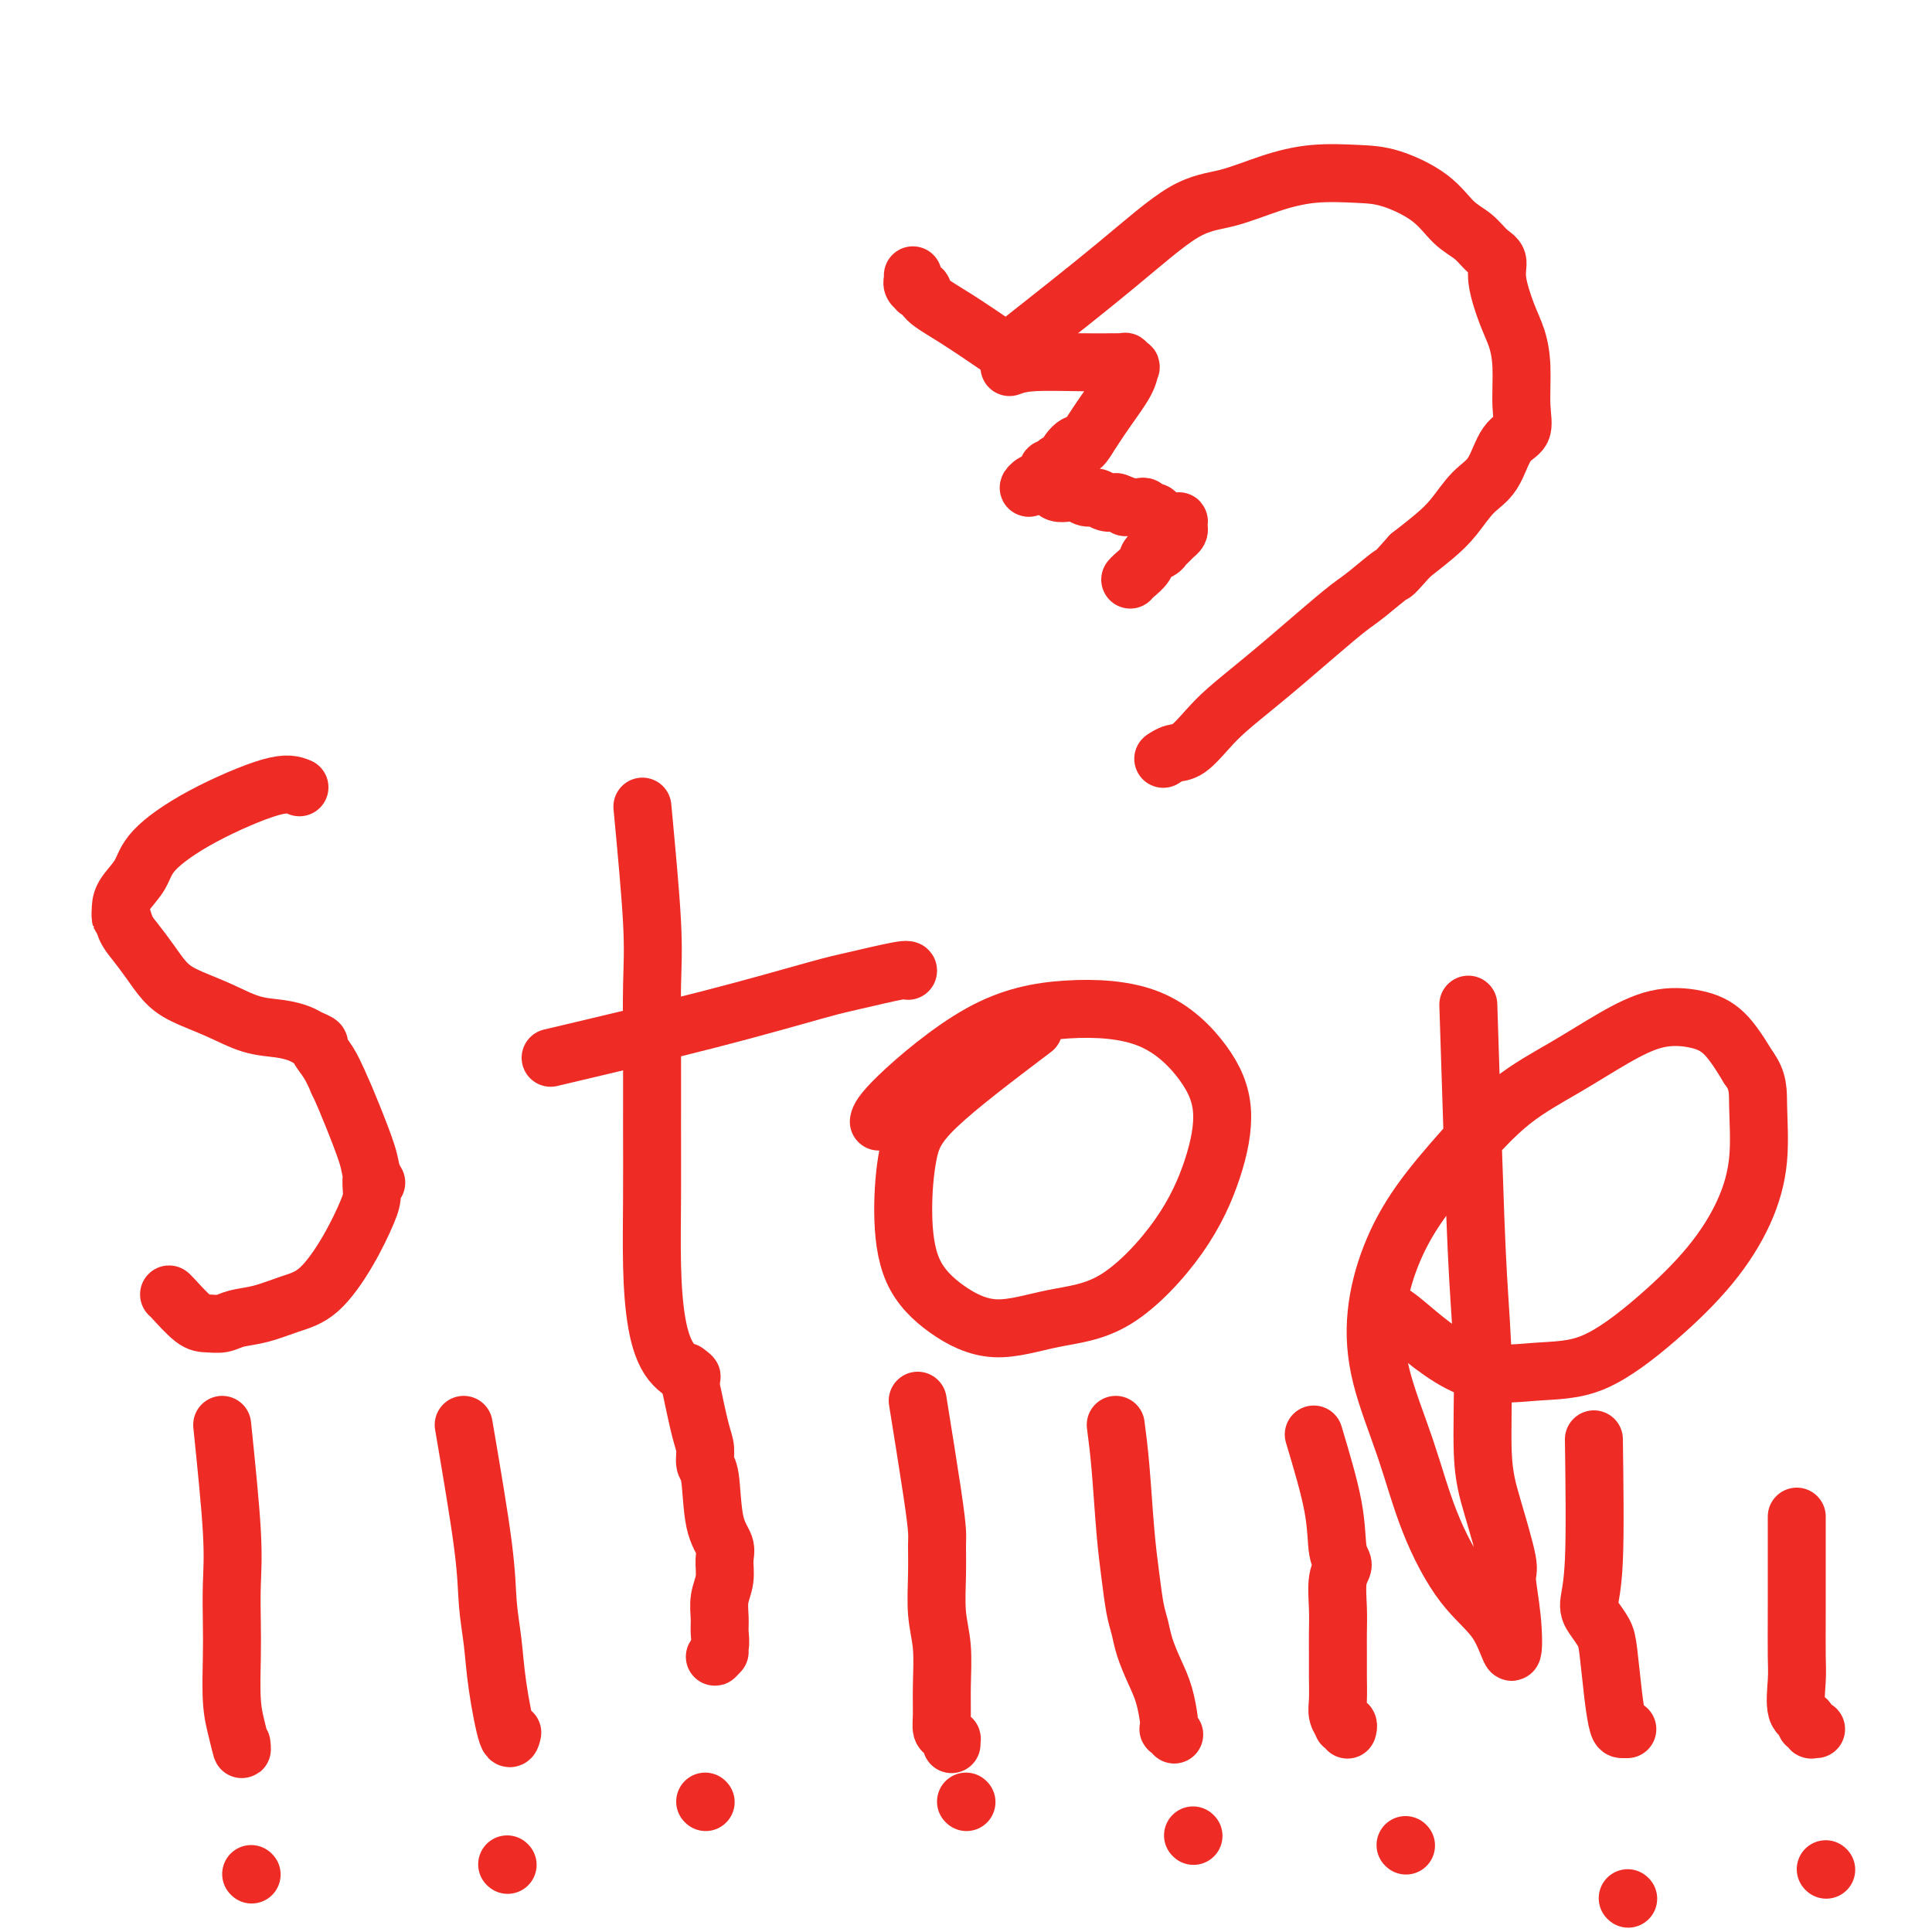 <svg viewBox='0 0 400 400' version='1.1' xmlns='http://www.w3.org/2000/svg' xmlns:xlink='http://www.w3.org/1999/xlink'><g fill='none' stroke='#EE2B24' stroke-width='12' stroke-linecap='round' stroke-linejoin='round'><path d='M62,163c-1.235,-0.500 -2.471,-1.001 -6,0c-3.529,1.001 -9.352,3.503 -14,6c-4.648,2.497 -8.121,4.990 -10,7c-1.879,2.010 -2.164,3.538 -3,5c-0.836,1.462 -2.222,2.860 -3,4c-0.778,1.140 -0.950,2.023 -1,3c-0.050,0.977 0.020,2.049 0,2c-0.020,-0.049 -0.130,-1.220 0,-1c0.130,0.220 0.500,1.830 1,3c0.500,1.170 1.132,1.902 2,3c0.868,1.098 1.973,2.564 3,4c1.027,1.436 1.975,2.843 3,4c1.025,1.157 2.127,2.064 4,3c1.873,0.936 4.518,1.900 7,3c2.482,1.100 4.803,2.337 7,3c2.197,0.663 4.272,0.754 6,1c1.728,0.246 3.110,0.649 4,1c0.890,0.351 1.288,0.652 2,1c0.712,0.348 1.737,0.743 2,1c0.263,0.257 -0.237,0.377 0,1c0.237,0.623 1.211,1.749 2,3c0.789,1.251 1.395,2.625 2,4'/><path d='M70,224c1.127,2.392 1.944,4.372 3,7c1.056,2.628 2.350,5.904 3,8c0.650,2.096 0.657,3.012 1,4c0.343,0.988 1.024,2.049 1,2c-0.024,-0.049 -0.753,-1.208 -1,-1c-0.247,0.208 -0.014,1.785 0,3c0.014,1.215 -0.193,2.070 -1,4c-0.807,1.930 -2.215,4.937 -4,8c-1.785,3.063 -3.947,6.184 -6,8c-2.053,1.816 -3.995,2.329 -6,3c-2.005,0.671 -4.072,1.500 -6,2c-1.928,0.500 -3.718,0.670 -5,1c-1.282,0.330 -2.056,0.821 -3,1c-0.944,0.179 -2.057,0.048 -3,0c-0.943,-0.048 -1.717,-0.013 -3,-1c-1.283,-0.987 -3.076,-2.997 -4,-4c-0.924,-1.003 -0.978,-1.001 -1,-1c-0.022,0.001 -0.011,0.000 0,0'/><path d='M133,167c0.845,9.000 1.691,18.001 2,24c0.309,5.999 0.082,8.998 0,13c-0.082,4.002 -0.020,9.008 0,14c0.020,4.992 -0.002,9.970 0,15c0.002,5.030 0.026,10.112 0,15c-0.026,4.888 -0.104,9.580 0,14c0.104,4.420 0.389,8.566 1,12c0.611,3.434 1.549,6.155 3,8c1.451,1.845 3.415,2.813 4,3c0.585,0.187 -0.207,-0.406 -1,-1'/><path d='M114,219c11.630,-2.746 23.260,-5.492 33,-8c9.740,-2.508 17.591,-4.777 22,-6c4.409,-1.223 5.378,-1.400 8,-2c2.622,-0.600 6.898,-1.623 9,-2c2.102,-0.377 2.029,-0.108 2,0c-0.029,0.108 -0.015,0.054 0,0'/><path d='M214,213c-7.809,5.911 -15.618,11.823 -20,16c-4.382,4.177 -5.335,6.621 -6,10c-0.665,3.379 -1.040,7.694 -1,12c0.040,4.306 0.496,8.603 2,12c1.504,3.397 4.056,5.896 7,8c2.944,2.104 6.280,3.814 10,4c3.720,0.186 7.826,-1.153 12,-2c4.174,-0.847 8.417,-1.201 13,-4c4.583,-2.799 9.505,-8.042 13,-13c3.495,-4.958 5.563,-9.632 7,-14c1.437,-4.368 2.243,-8.431 2,-12c-0.243,-3.569 -1.536,-6.643 -4,-10c-2.464,-3.357 -6.100,-6.997 -11,-9c-4.900,-2.003 -11.064,-2.368 -17,-2c-5.936,0.368 -11.643,1.470 -18,5c-6.357,3.530 -13.365,9.489 -17,13c-3.635,3.511 -3.896,4.575 -4,5c-0.104,0.425 -0.052,0.213 0,0'/><path d='M304,208c0.342,10.719 0.685,21.438 1,31c0.315,9.562 0.604,17.967 1,25c0.396,7.033 0.900,12.695 1,19c0.100,6.305 -0.205,13.252 0,18c0.205,4.748 0.918,7.296 2,11c1.082,3.704 2.533,8.565 3,11c0.467,2.435 -0.049,2.444 0,4c0.049,1.556 0.663,4.660 1,8c0.337,3.340 0.395,6.914 0,7c-0.395,0.086 -1.244,-3.318 -3,-6c-1.756,-2.682 -4.420,-4.641 -7,-8c-2.580,-3.359 -5.076,-8.116 -7,-13c-1.924,-4.884 -3.274,-9.894 -5,-15c-1.726,-5.106 -3.827,-10.308 -5,-15c-1.173,-4.692 -1.417,-8.875 -1,-13c0.417,-4.125 1.497,-8.191 3,-12c1.503,-3.809 3.431,-7.361 6,-11c2.569,-3.639 5.780,-7.364 9,-11c3.220,-3.636 6.450,-7.182 10,-10c3.550,-2.818 7.421,-4.907 11,-7c3.579,-2.093 6.865,-4.191 10,-6c3.135,-1.809 6.119,-3.330 9,-4c2.881,-0.670 5.660,-0.488 8,0c2.340,0.488 4.240,1.282 6,3c1.760,1.718 3.380,4.359 5,7'/><path d='M362,221c2.127,2.833 1.944,4.914 2,8c0.056,3.086 0.351,7.177 0,11c-0.351,3.823 -1.347,7.377 -3,11c-1.653,3.623 -3.964,7.315 -7,11c-3.036,3.685 -6.796,7.362 -11,11c-4.204,3.638 -8.853,7.238 -13,9c-4.147,1.762 -7.791,1.688 -12,2c-4.209,0.312 -8.984,1.012 -14,-1c-5.016,-2.012 -10.274,-6.734 -13,-9c-2.726,-2.266 -2.922,-2.076 -3,-2c-0.078,0.076 -0.039,0.038 0,0'/><path d='M146,373c0.000,0.000 0.100,0.100 0.1,0.1'/><path d='M46,295c0.845,8.255 1.690,16.510 2,22c0.310,5.490 0.086,8.214 0,11c-0.086,2.786 -0.033,5.634 0,8c0.033,2.366 0.048,4.250 0,7c-0.048,2.750 -0.157,6.366 0,9c0.157,2.634 0.581,4.286 1,6c0.419,1.714 0.834,3.490 1,4c0.166,0.510 0.083,-0.245 0,-1'/><path d='M52,388c0.000,0.000 0.100,0.100 0.1,0.1'/><path d='M96,295c1.603,9.399 3.207,18.797 4,25c0.793,6.203 0.777,9.210 1,12c0.223,2.790 0.687,5.364 1,8c0.313,2.636 0.476,5.336 1,9c0.524,3.664 1.410,8.294 2,10c0.590,1.706 0.883,0.487 1,0c0.117,-0.487 0.059,-0.244 0,0'/><path d='M105,386c0.000,0.000 0.100,0.100 0.1,0.1'/><path d='M143,287c0.725,3.435 1.450,6.869 2,9c0.550,2.131 0.926,2.958 1,4c0.074,1.042 -0.152,2.298 0,3c0.152,0.702 0.683,0.852 1,3c0.317,2.148 0.421,6.296 1,9c0.579,2.704 1.633,3.963 2,5c0.367,1.037 0.045,1.852 0,3c-0.045,1.148 0.185,2.628 0,4c-0.185,1.372 -0.786,2.635 -1,4c-0.214,1.365 -0.041,2.833 0,4c0.041,1.167 -0.051,2.035 0,3c0.051,0.965 0.244,2.029 0,3c-0.244,0.971 -0.927,1.849 -1,2c-0.073,0.151 0.463,-0.424 1,-1'/><path d='M190,290c1.154,7.181 2.308,14.362 3,19c0.692,4.638 0.921,6.733 1,8c0.079,1.267 0.007,1.705 0,3c-0.007,1.295 0.051,3.445 0,6c-0.051,2.555 -0.211,5.515 0,8c0.211,2.485 0.791,4.497 1,7c0.209,2.503 0.046,5.498 0,8c-0.046,2.502 0.026,4.512 0,6c-0.026,1.488 -0.151,2.455 0,3c0.151,0.545 0.576,0.668 1,1c0.424,0.332 0.846,0.874 1,1c0.154,0.126 0.041,-0.162 0,0c-0.041,0.162 -0.011,0.774 0,1c0.011,0.226 0.003,0.064 0,0c-0.003,-0.064 -0.002,-0.032 0,0'/><path d='M200,373c0.000,0.000 0.100,0.100 0.1,0.1'/><path d='M231,295c0.333,2.555 0.667,5.110 1,9c0.333,3.890 0.666,9.116 1,13c0.334,3.884 0.670,6.425 1,9c0.330,2.575 0.655,5.184 1,7c0.345,1.816 0.709,2.841 1,4c0.291,1.159 0.509,2.453 1,4c0.491,1.547 1.256,3.347 2,5c0.744,1.653 1.466,3.160 2,5c0.534,1.840 0.879,4.013 1,5c0.121,0.987 0.019,0.786 0,1c-0.019,0.214 0.047,0.841 0,1c-0.047,0.159 -0.205,-0.149 0,0c0.205,0.149 0.773,0.757 1,1c0.227,0.243 0.114,0.122 0,0'/><path d='M247,380c0.000,0.000 0.100,0.100 0.1,0.1'/><path d='M272,297c1.616,5.398 3.232,10.796 4,15c0.768,4.204 0.689,7.216 1,9c0.311,1.784 1.011,2.342 1,3c-0.011,0.658 -0.735,1.416 -1,3c-0.265,1.584 -0.071,3.992 0,6c0.071,2.008 0.018,3.615 0,5c-0.018,1.385 -0.001,2.546 0,4c0.001,1.454 -0.015,3.199 0,5c0.015,1.801 0.060,3.659 0,5c-0.060,1.341 -0.226,2.167 0,3c0.226,0.833 0.845,1.673 1,2c0.155,0.327 -0.155,0.140 0,0c0.155,-0.140 0.773,-0.233 1,0c0.227,0.233 0.061,0.794 0,1c-0.061,0.206 -0.017,0.059 0,0c0.017,-0.059 0.009,-0.029 0,0'/><path d='M291,382c0.000,0.000 0.100,0.100 0.1,0.1'/><path d='M330,298c0.129,9.618 0.258,19.236 0,25c-0.258,5.764 -0.903,7.674 -1,9c-0.097,1.326 0.355,2.068 1,3c0.645,0.932 1.482,2.054 2,3c0.518,0.946 0.718,1.718 1,4c0.282,2.282 0.646,6.076 1,9c0.354,2.924 0.697,4.980 1,6c0.303,1.020 0.566,1.005 1,1c0.434,-0.005 1.040,-0.001 1,0c-0.040,0.001 -0.726,0.000 -1,0c-0.274,-0.000 -0.137,-0.000 0,0'/><path d='M337,393c0.000,0.000 0.100,0.100 0.1,0.1'/><path d='M372,314c0.004,7.005 0.009,14.009 0,19c-0.009,4.991 -0.030,7.968 0,10c0.030,2.032 0.112,3.118 0,5c-0.112,1.882 -0.418,4.561 0,6c0.418,1.439 1.561,1.640 2,2c0.439,0.360 0.175,0.881 0,1c-0.175,0.119 -0.260,-0.164 0,0c0.260,0.164 0.863,0.776 1,1c0.137,0.224 -0.194,0.060 0,0c0.194,-0.060 0.913,-0.017 1,0c0.087,0.017 -0.456,0.009 -1,0'/><path d='M378,387c0.000,0.000 0.100,0.100 0.1,0.1'/><path d='M211,71c7.083,-5.588 14.165,-11.175 20,-16c5.835,-4.825 10.422,-8.887 14,-11c3.578,-2.113 6.148,-2.278 9,-3c2.852,-0.722 5.988,-2.001 9,-3c3.012,-0.999 5.901,-1.719 9,-2c3.099,-0.281 6.408,-0.123 9,0c2.592,0.123 4.465,0.211 7,1c2.535,0.789 5.731,2.279 8,4c2.269,1.721 3.612,3.671 5,5c1.388,1.329 2.823,2.035 4,3c1.177,0.965 2.098,2.189 3,3c0.902,0.811 1.787,1.210 2,2c0.213,0.790 -0.245,1.971 0,4c0.245,2.029 1.192,4.907 2,7c0.808,2.093 1.475,3.400 2,5c0.525,1.600 0.907,3.492 1,6c0.093,2.508 -0.102,5.632 0,8c0.102,2.368 0.502,3.981 0,5c-0.502,1.019 -1.907,1.444 -3,3c-1.093,1.556 -1.873,4.243 -3,6c-1.127,1.757 -2.601,2.584 -4,4c-1.399,1.416 -2.723,3.420 -4,5c-1.277,1.580 -2.508,2.737 -4,4c-1.492,1.263 -3.246,2.631 -5,4'/><path d='M292,115c-4.206,4.718 -3.222,3.514 -4,4c-0.778,0.486 -3.318,2.663 -5,4c-1.682,1.337 -2.505,1.834 -4,3c-1.495,1.166 -3.662,2.999 -6,5c-2.338,2.001 -4.845,4.168 -7,6c-2.155,1.832 -3.956,3.327 -6,5c-2.044,1.673 -4.331,3.524 -6,5c-1.669,1.476 -2.721,2.578 -4,4c-1.279,1.422 -2.786,3.165 -4,4c-1.214,0.835 -2.134,0.763 -3,1c-0.866,0.237 -1.676,0.782 -2,1c-0.324,0.218 -0.162,0.109 0,0'/><path d='M207,72c-3.146,-2.143 -6.292,-4.286 -9,-6c-2.708,-1.714 -4.978,-2.998 -6,-4c-1.022,-1.002 -0.796,-1.723 -1,-2c-0.204,-0.277 -0.839,-0.112 -1,0c-0.161,0.112 0.153,0.170 0,0c-0.153,-0.170 -0.773,-0.568 -1,-1c-0.227,-0.432 -0.061,-0.899 0,-1c0.061,-0.101 0.016,0.165 0,0c-0.016,-0.165 -0.005,-0.761 0,-1c0.005,-0.239 0.002,-0.119 0,0'/><path d='M209,76c1.162,-0.423 2.324,-0.845 5,-1c2.676,-0.155 6.864,-0.041 10,0c3.136,0.041 5.218,0.011 6,0c0.782,-0.011 0.265,-0.003 0,0c-0.265,0.003 -0.277,0.001 0,0c0.277,-0.001 0.844,-0.001 1,0c0.156,0.001 -0.098,0.005 0,0c0.098,-0.005 0.548,-0.017 1,0c0.452,0.017 0.905,0.064 1,0c0.095,-0.064 -0.168,-0.238 0,0c0.168,0.238 0.769,0.887 1,1c0.231,0.113 0.093,-0.310 0,0c-0.093,0.310 -0.140,1.353 -1,3c-0.860,1.647 -2.531,3.899 -4,6c-1.469,2.101 -2.734,4.050 -4,6'/><path d='M225,91c-1.551,2.572 -1.428,1.001 -2,1c-0.572,-0.001 -1.837,1.568 -2,2c-0.163,0.432 0.777,-0.273 1,0c0.223,0.273 -0.270,1.522 -1,2c-0.730,0.478 -1.697,0.184 -2,0c-0.303,-0.184 0.060,-0.257 0,0c-0.060,0.257 -0.541,0.843 -1,1c-0.459,0.157 -0.896,-0.117 -1,0c-0.104,0.117 0.124,0.625 0,1c-0.124,0.375 -0.602,0.619 -1,1c-0.398,0.381 -0.717,0.900 -1,1c-0.283,0.100 -0.532,-0.219 -1,0c-0.468,0.219 -1.157,0.977 -1,1c0.157,0.023 1.158,-0.687 2,-1c0.842,-0.313 1.524,-0.229 2,0c0.476,0.229 0.746,0.601 1,1c0.254,0.399 0.491,0.824 1,1c0.509,0.176 1.291,0.104 2,0c0.709,-0.104 1.346,-0.238 2,0c0.654,0.238 1.324,0.848 2,1c0.676,0.152 1.356,-0.155 2,0c0.644,0.155 1.250,0.773 2,1c0.750,0.227 1.643,0.065 2,0c0.357,-0.065 0.179,-0.032 0,0'/><path d='M231,104c2.897,0.847 2.138,0.963 2,1c-0.138,0.037 0.344,-0.005 1,0c0.656,0.005 1.485,0.057 2,0c0.515,-0.057 0.715,-0.222 1,0c0.285,0.222 0.654,0.830 1,1c0.346,0.170 0.670,-0.098 1,0c0.330,0.098 0.667,0.562 1,1c0.333,0.438 0.664,0.849 1,1c0.336,0.151 0.678,0.044 1,0c0.322,-0.044 0.623,-0.023 1,0c0.377,0.023 0.830,0.048 1,0c0.170,-0.048 0.057,-0.167 0,0c-0.057,0.167 -0.057,0.622 0,1c0.057,0.378 0.171,0.679 0,1c-0.171,0.321 -0.627,0.663 -1,1c-0.373,0.337 -0.662,0.671 -1,1c-0.338,0.329 -0.724,0.655 -1,1c-0.276,0.345 -0.441,0.708 -1,1c-0.559,0.292 -1.511,0.511 -2,1c-0.489,0.489 -0.516,1.247 -1,2c-0.484,0.753 -1.424,1.501 -2,2c-0.576,0.499 -0.788,0.750 -1,1'/></g>
</svg>